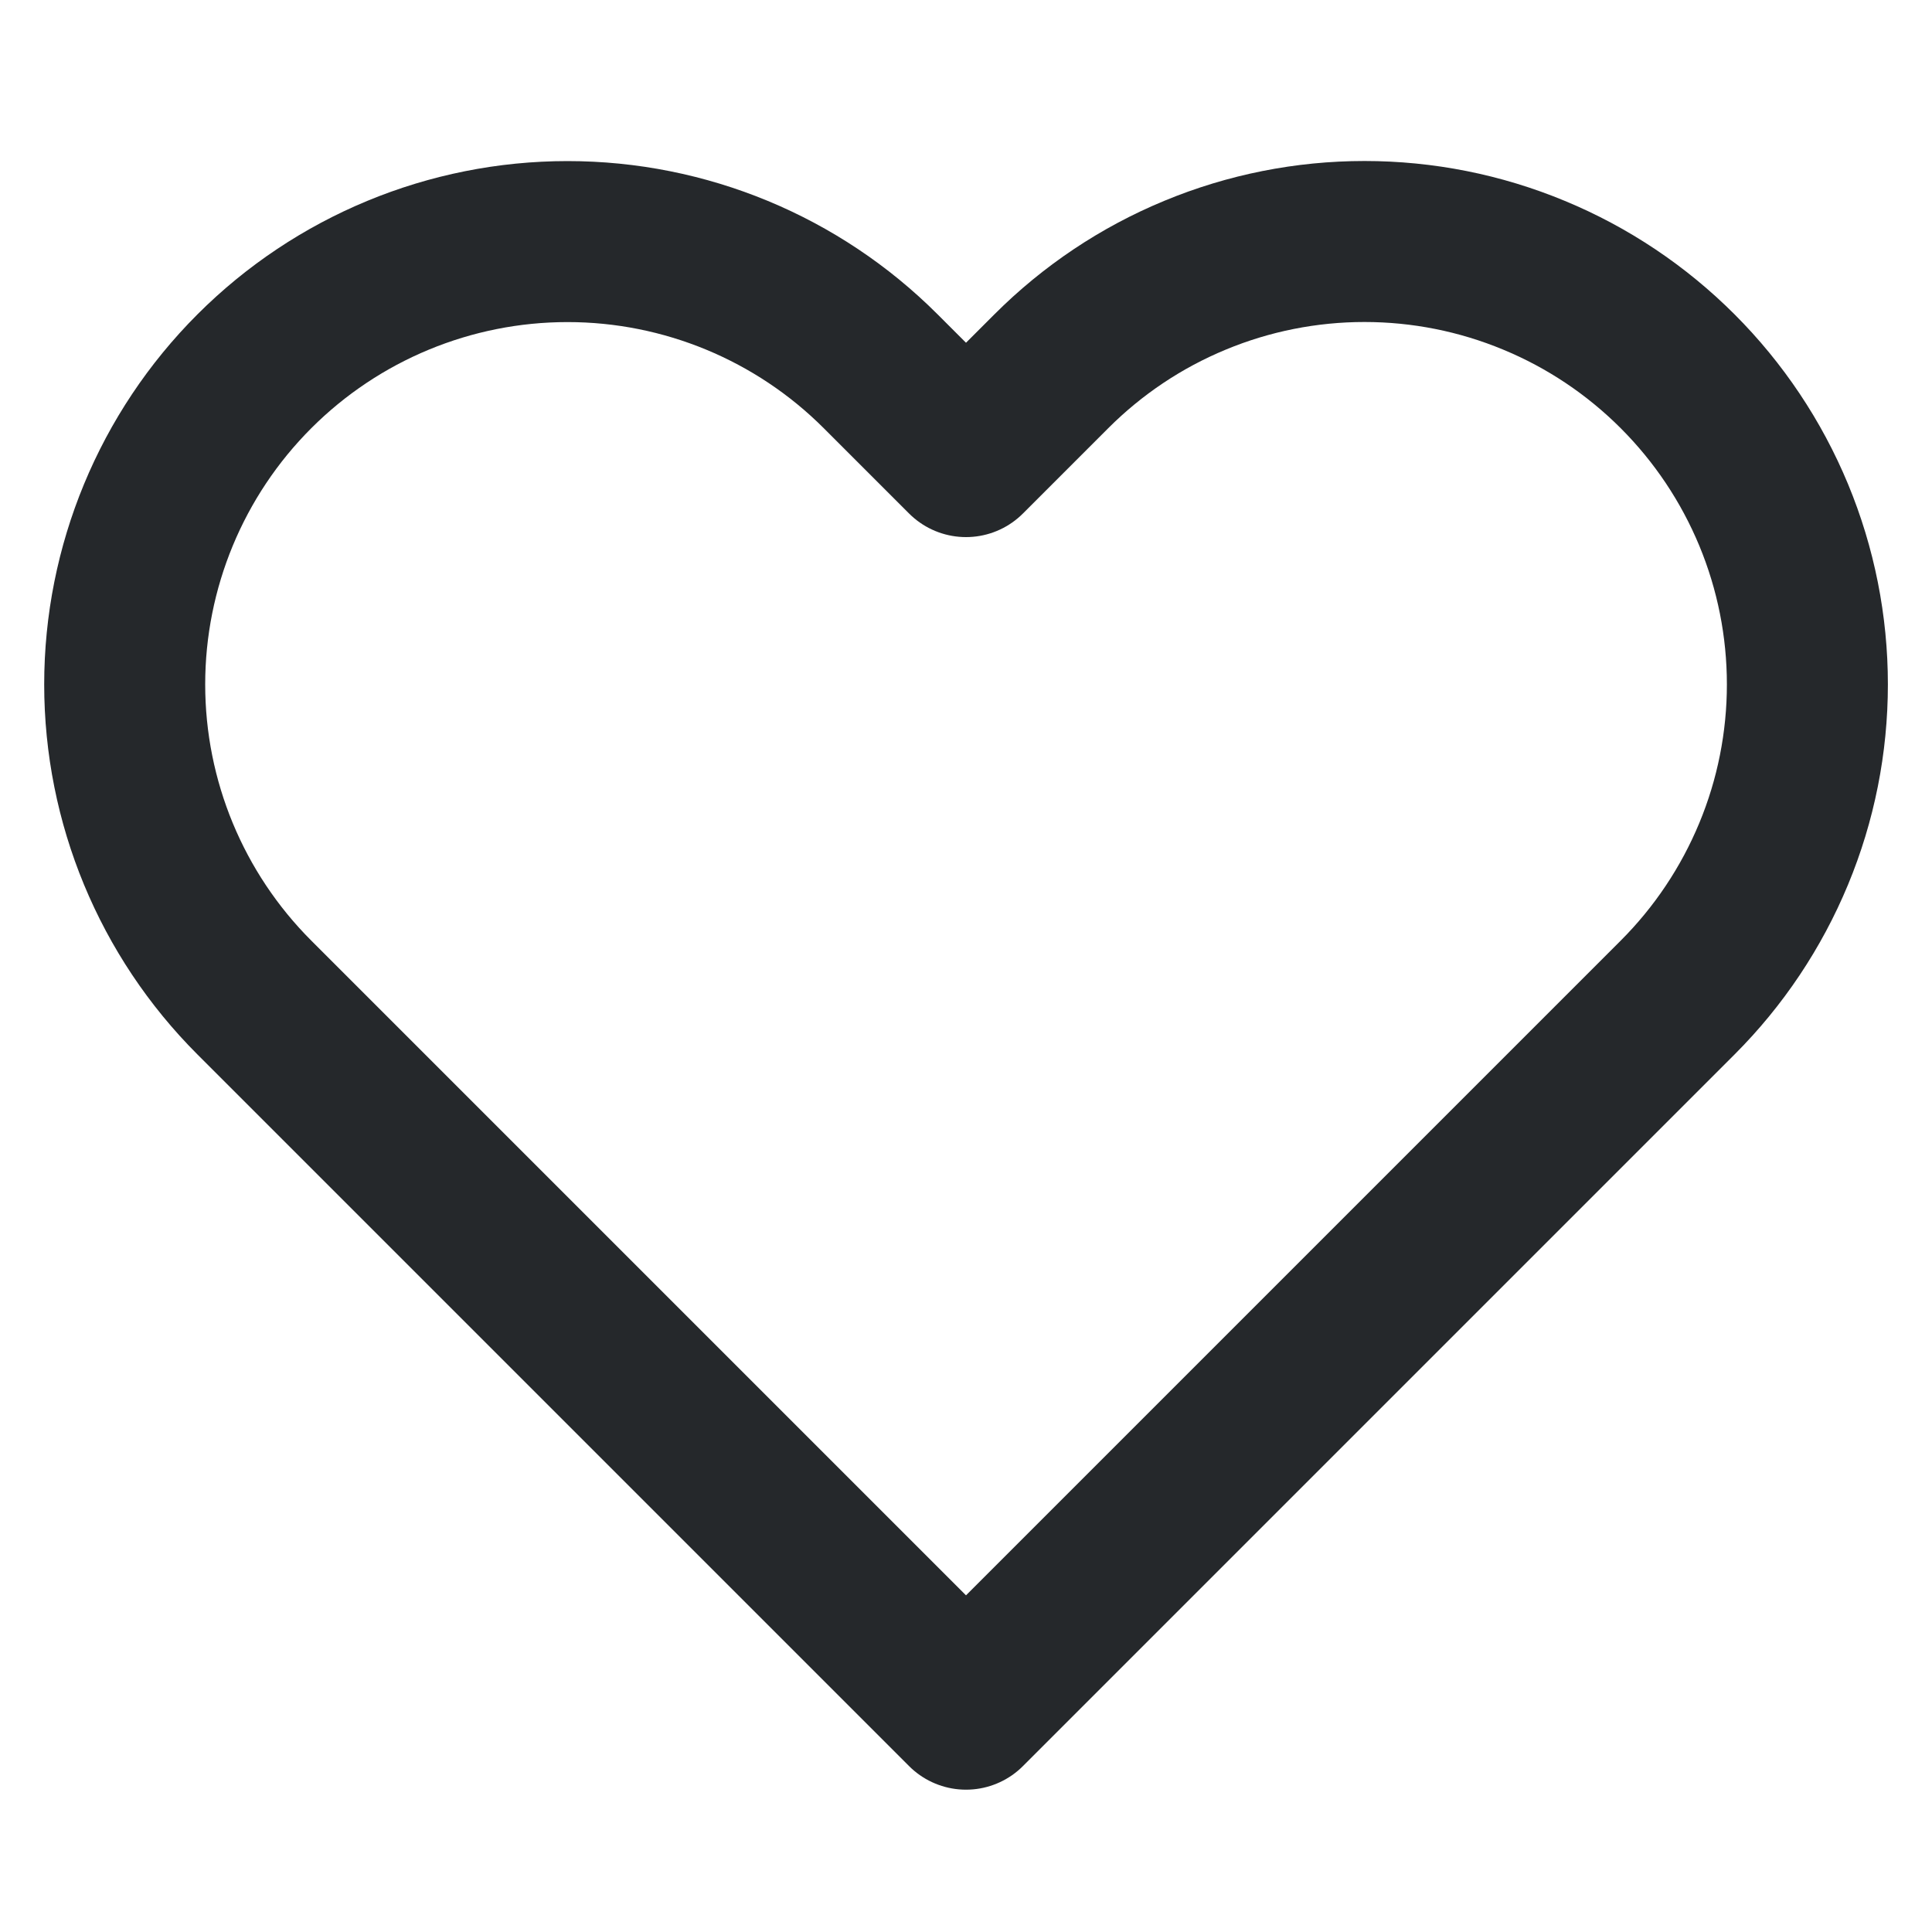<?xml version="1.0" encoding="UTF-8"?> <svg xmlns="http://www.w3.org/2000/svg" width="24" height="24" viewBox="0 0 24 24" fill="none"><path d="M20.84 4.612C20.329 4.101 19.723 3.695 19.055 3.419C18.388 3.142 17.673 3 16.95 3C16.228 3 15.512 3.142 14.845 3.419C14.177 3.695 13.571 4.101 13.06 4.612L12 5.672L10.94 4.612C9.908 3.58 8.509 3.001 7.05 3.001C5.591 3.001 4.192 3.58 3.16 4.612C2.128 5.644 1.549 7.043 1.549 8.502C1.549 9.961 2.128 11.36 3.16 12.392L4.22 13.452L12 21.232L19.78 13.452L20.84 12.392C21.351 11.881 21.756 11.275 22.033 10.607C22.31 9.94 22.452 9.224 22.452 8.502C22.452 7.779 22.31 7.064 22.033 6.396C21.756 5.729 21.351 5.123 20.84 4.612V4.612Z" stroke="#25282B" stroke-width="2" stroke-linecap="round" stroke-linejoin="round"></path></svg> 
